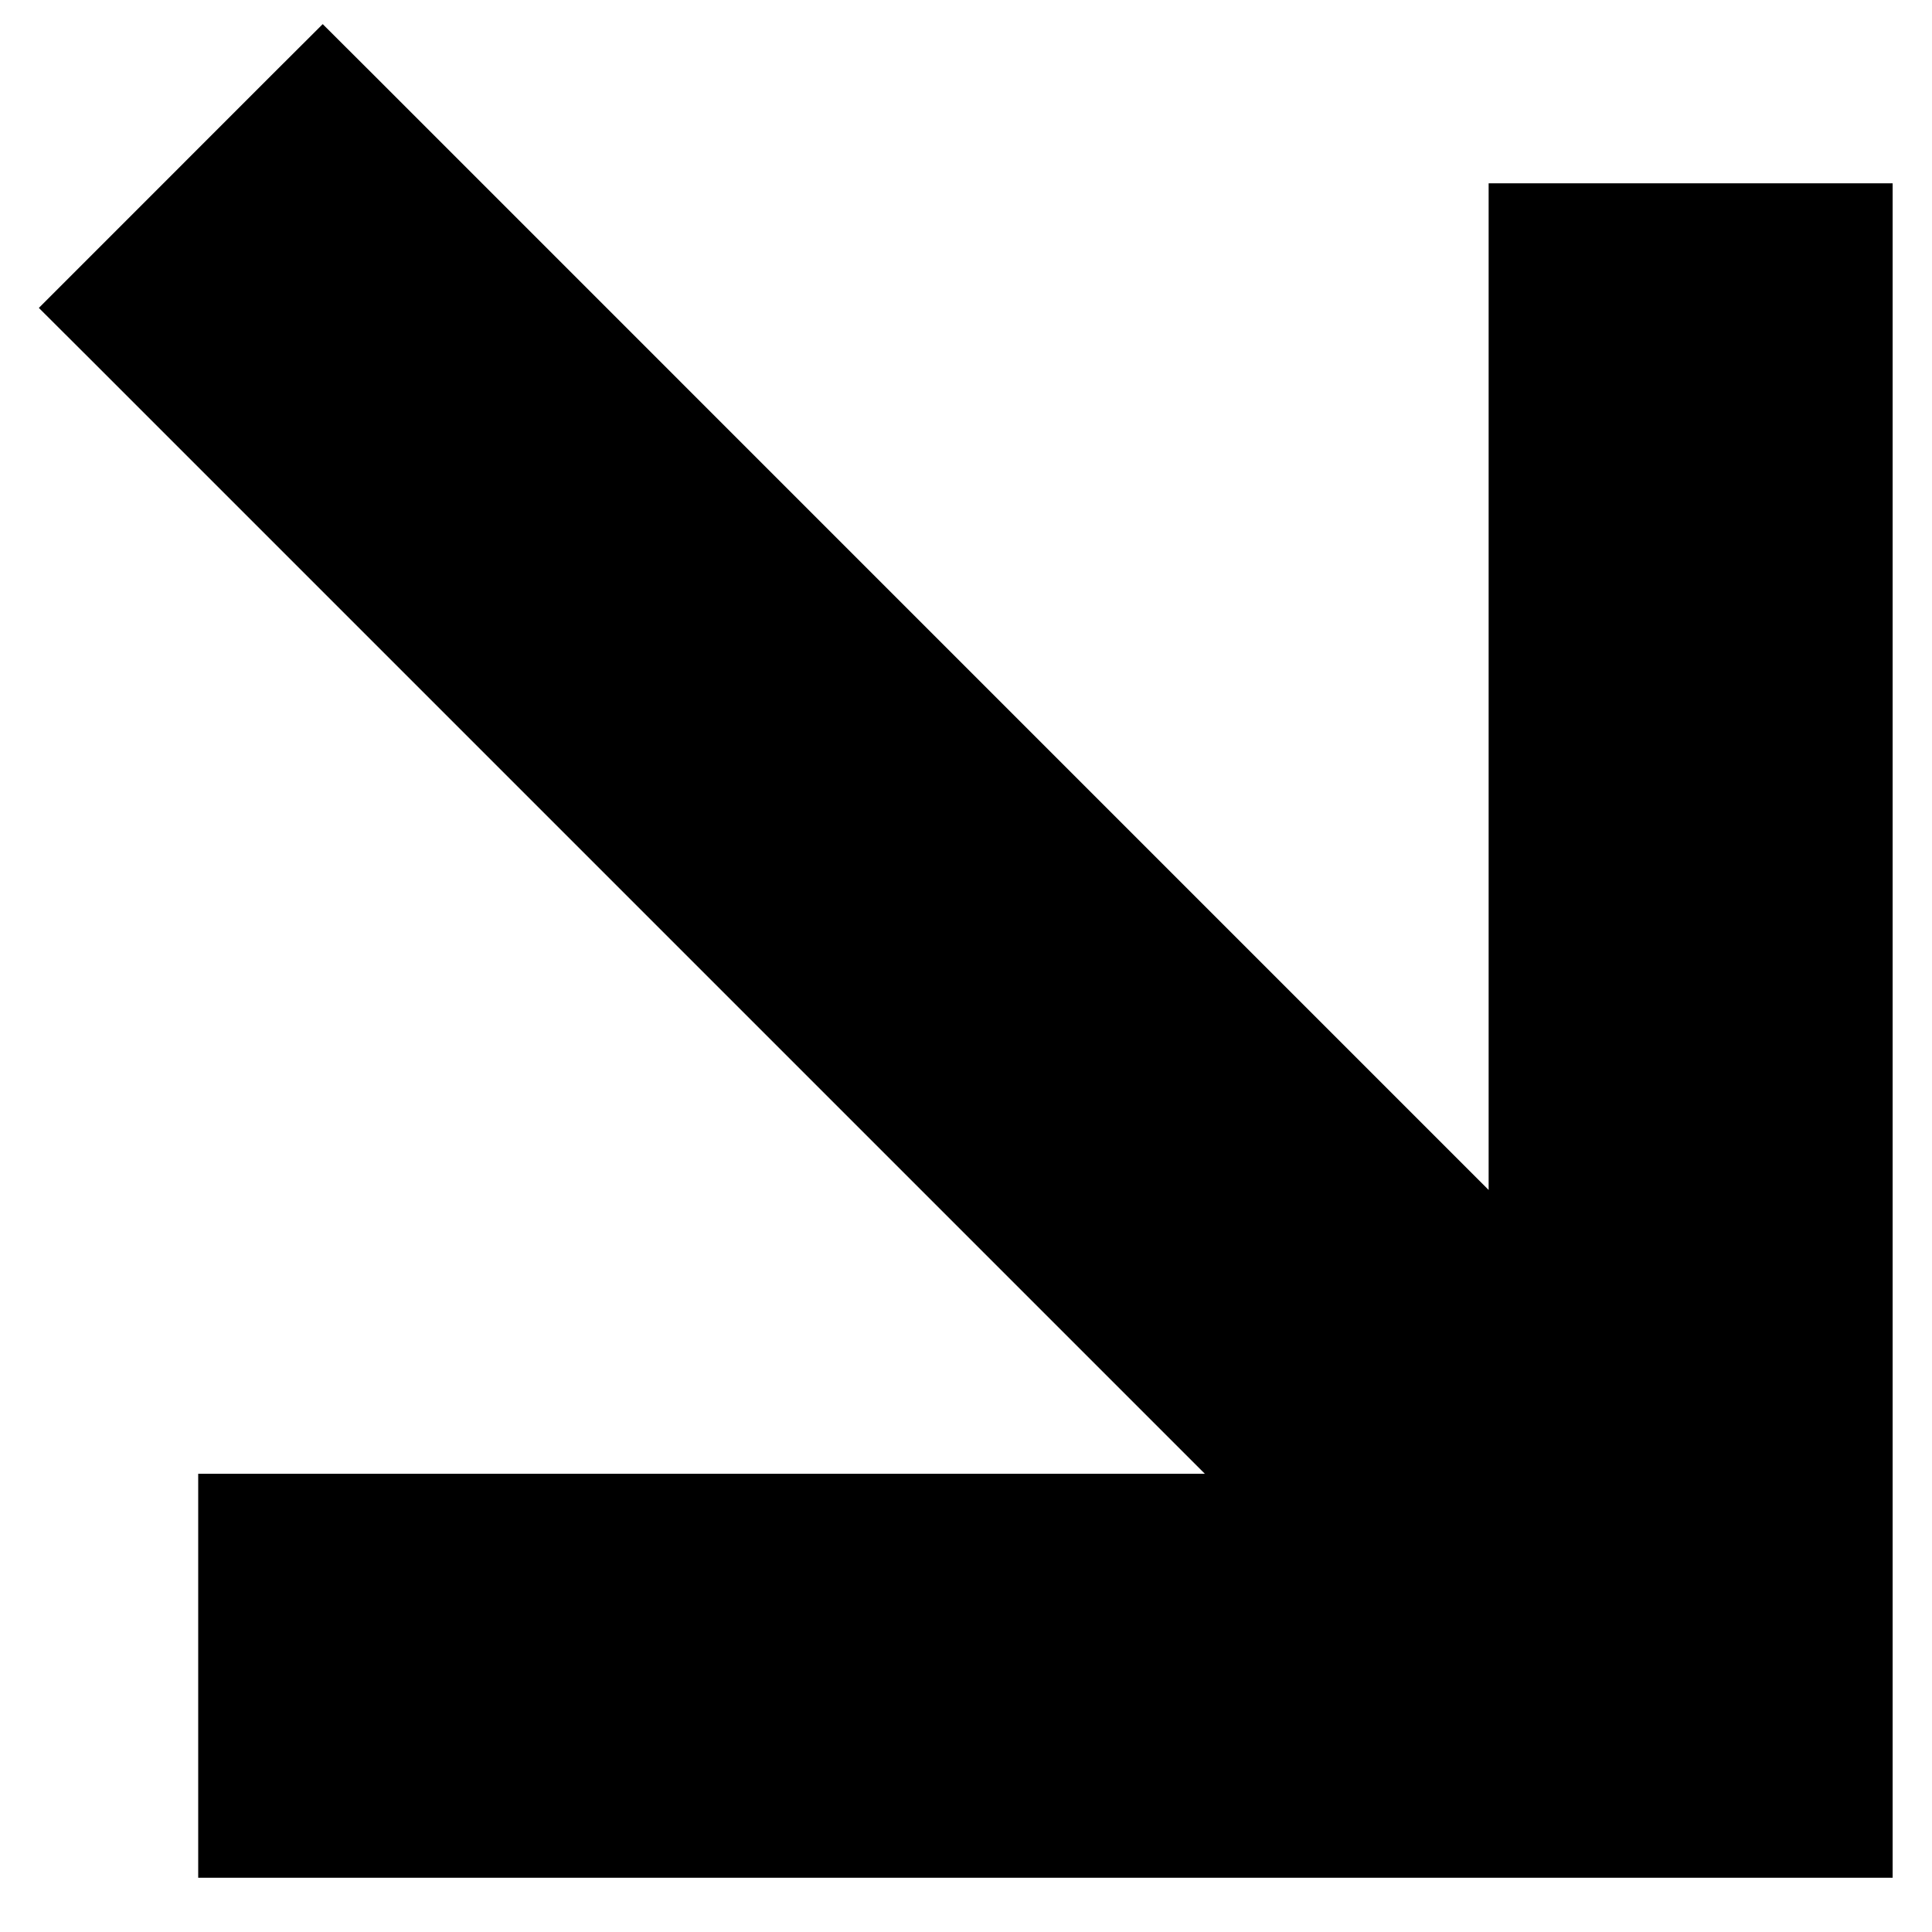 <svg width="28" height="28" viewBox="0 0 28 28" fill="none" xmlns="http://www.w3.org/2000/svg">
<path d="M4.303 1.469L4.677 1.096L5.051 1.469L22.103 18.522V3.713V3.185H22.632H26.373H26.901V3.713V26.157V26.685H26.373H3.929H3.401V26.157V22.416V21.888H3.929H18.738L1.685 4.835L1.311 4.462L1.685 4.088L4.303 1.469Z" fill="black" stroke="black" stroke-width="1.057"/>
</svg>
